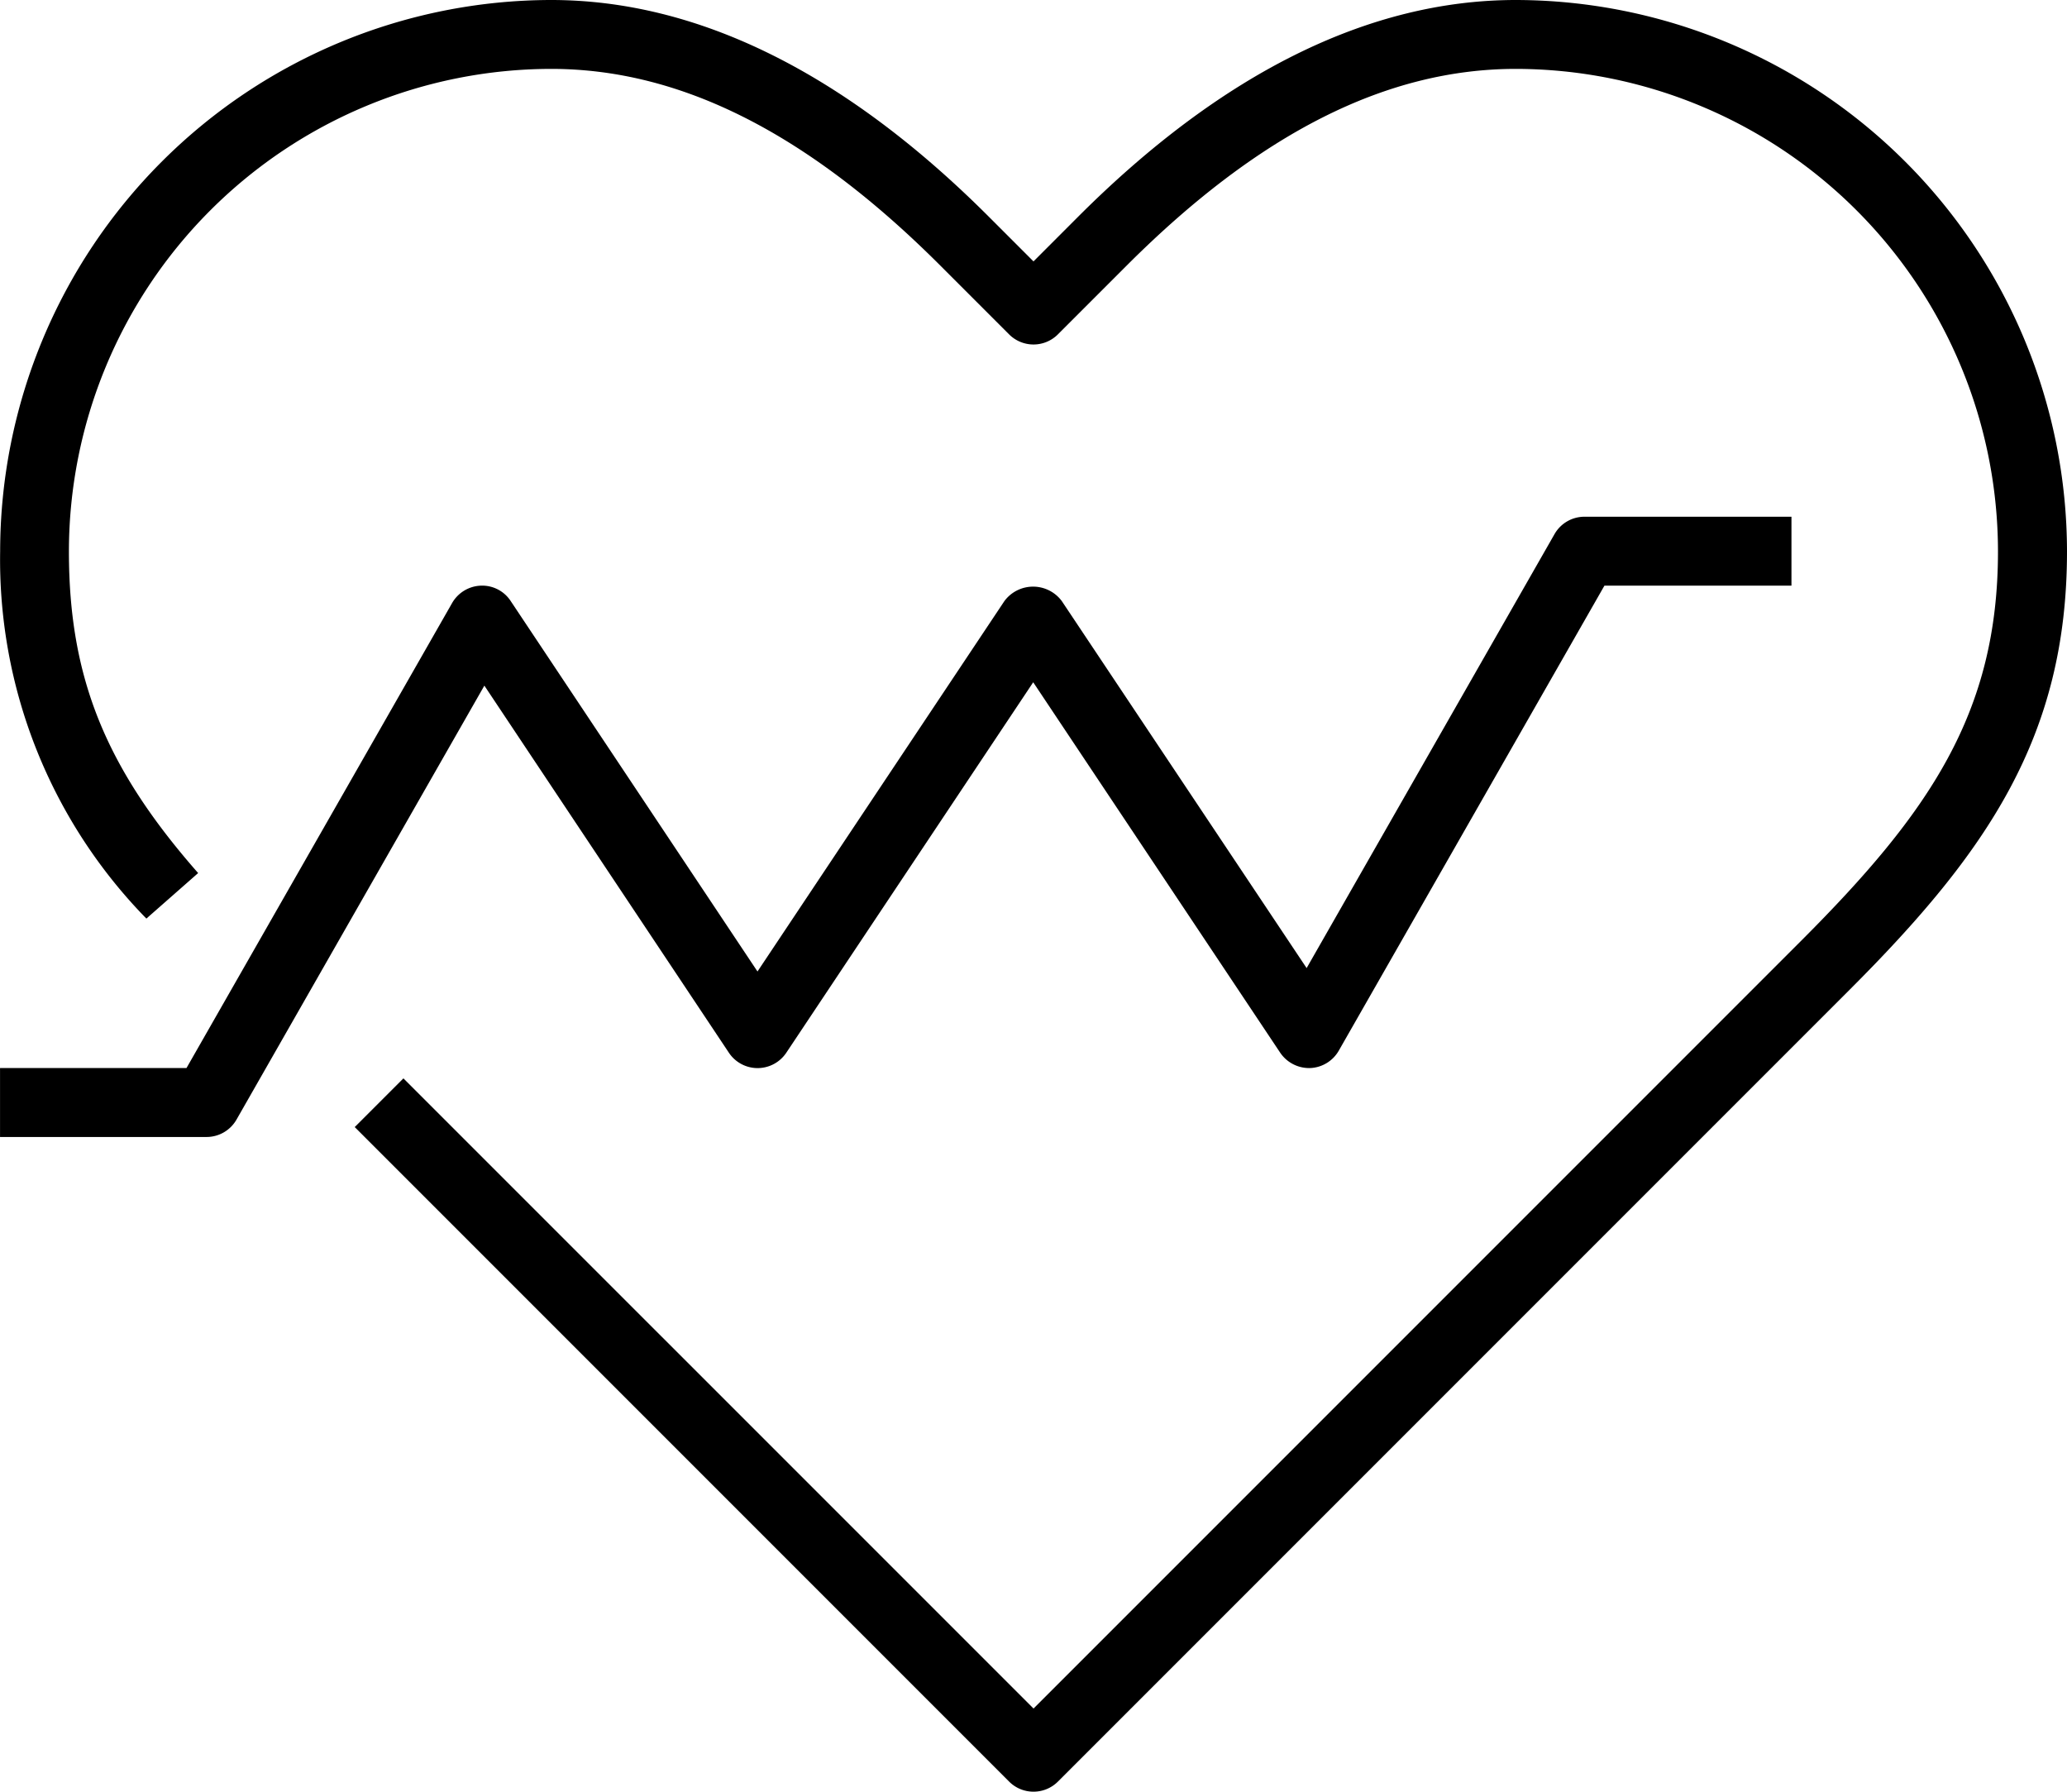 <svg xmlns="http://www.w3.org/2000/svg" width="56.54" height="49" viewBox="0 0 56.54 49">
  <g id="intensidad_mediaalta" transform="translate(-10.444 -8.488)">
    <g id="Grupo_379" data-name="Grupo 379" transform="translate(10.444 8.488)">
      <g id="Grupo_374" data-name="Grupo 374">
        <path id="Trazado_473" data-name="Trazado 473" d="M38.714,57.488a.939.939,0,0,1-.667-.276l-17.9-17.9,1.332-1.332L38.715,55.214l21-21c3.49-3.491,5.381-6.221,5.381-10.646A13.208,13.208,0,0,0,51.907,10.372c-3.542,0-7.022,1.759-10.641,5.376l-1.886,1.886a.943.943,0,0,1-1.332,0l-1.886-1.886c-3.618-3.617-7.1-5.376-10.641-5.376A13.208,13.208,0,0,0,12.329,23.565c0,3.44.991,5.907,3.535,8.8L14.448,33.61a14.032,14.032,0,0,1-4-10.045A15.094,15.094,0,0,1,25.521,8.488c4.011,0,8.04,1.995,11.973,5.929l1.22,1.22,1.219-1.22c3.934-3.934,7.963-5.929,11.974-5.929A15.1,15.1,0,0,1,66.984,23.565c0,5.055-2.175,8.22-5.933,11.978L39.38,57.214A.943.943,0,0,1,38.714,57.488Z" transform="translate(-10.444 -8.488)"/>
      </g>
      <g id="Grupo_375" data-name="Grupo 375" transform="translate(0.001 14.133)">
        <path id="Trazado_474" data-name="Trazado 474" d="M16.095,41.519h-5.65V39.634h5.1l7.266-12.718a.946.946,0,0,1,.786-.475.931.931,0,0,1,.816.42l6.751,10.132,6.755-10.132a.978.978,0,0,1,1.568,0L46.185,36.9l6.781-11.869a.941.941,0,0,1,.818-.475h5.663v1.885H54.331L47.064,39.159a.946.946,0,0,1-.786.475.956.956,0,0,1-.816-.42L38.706,29.083,31.952,39.215a.944.944,0,0,1-.785.42h0a.943.943,0,0,1-.785-.42l-6.689-10.04-6.78,11.869A.944.944,0,0,1,16.095,41.519Z" transform="translate(-10.445 -24.557)"/>
      </g>
    </g>
  </g>
</svg>
